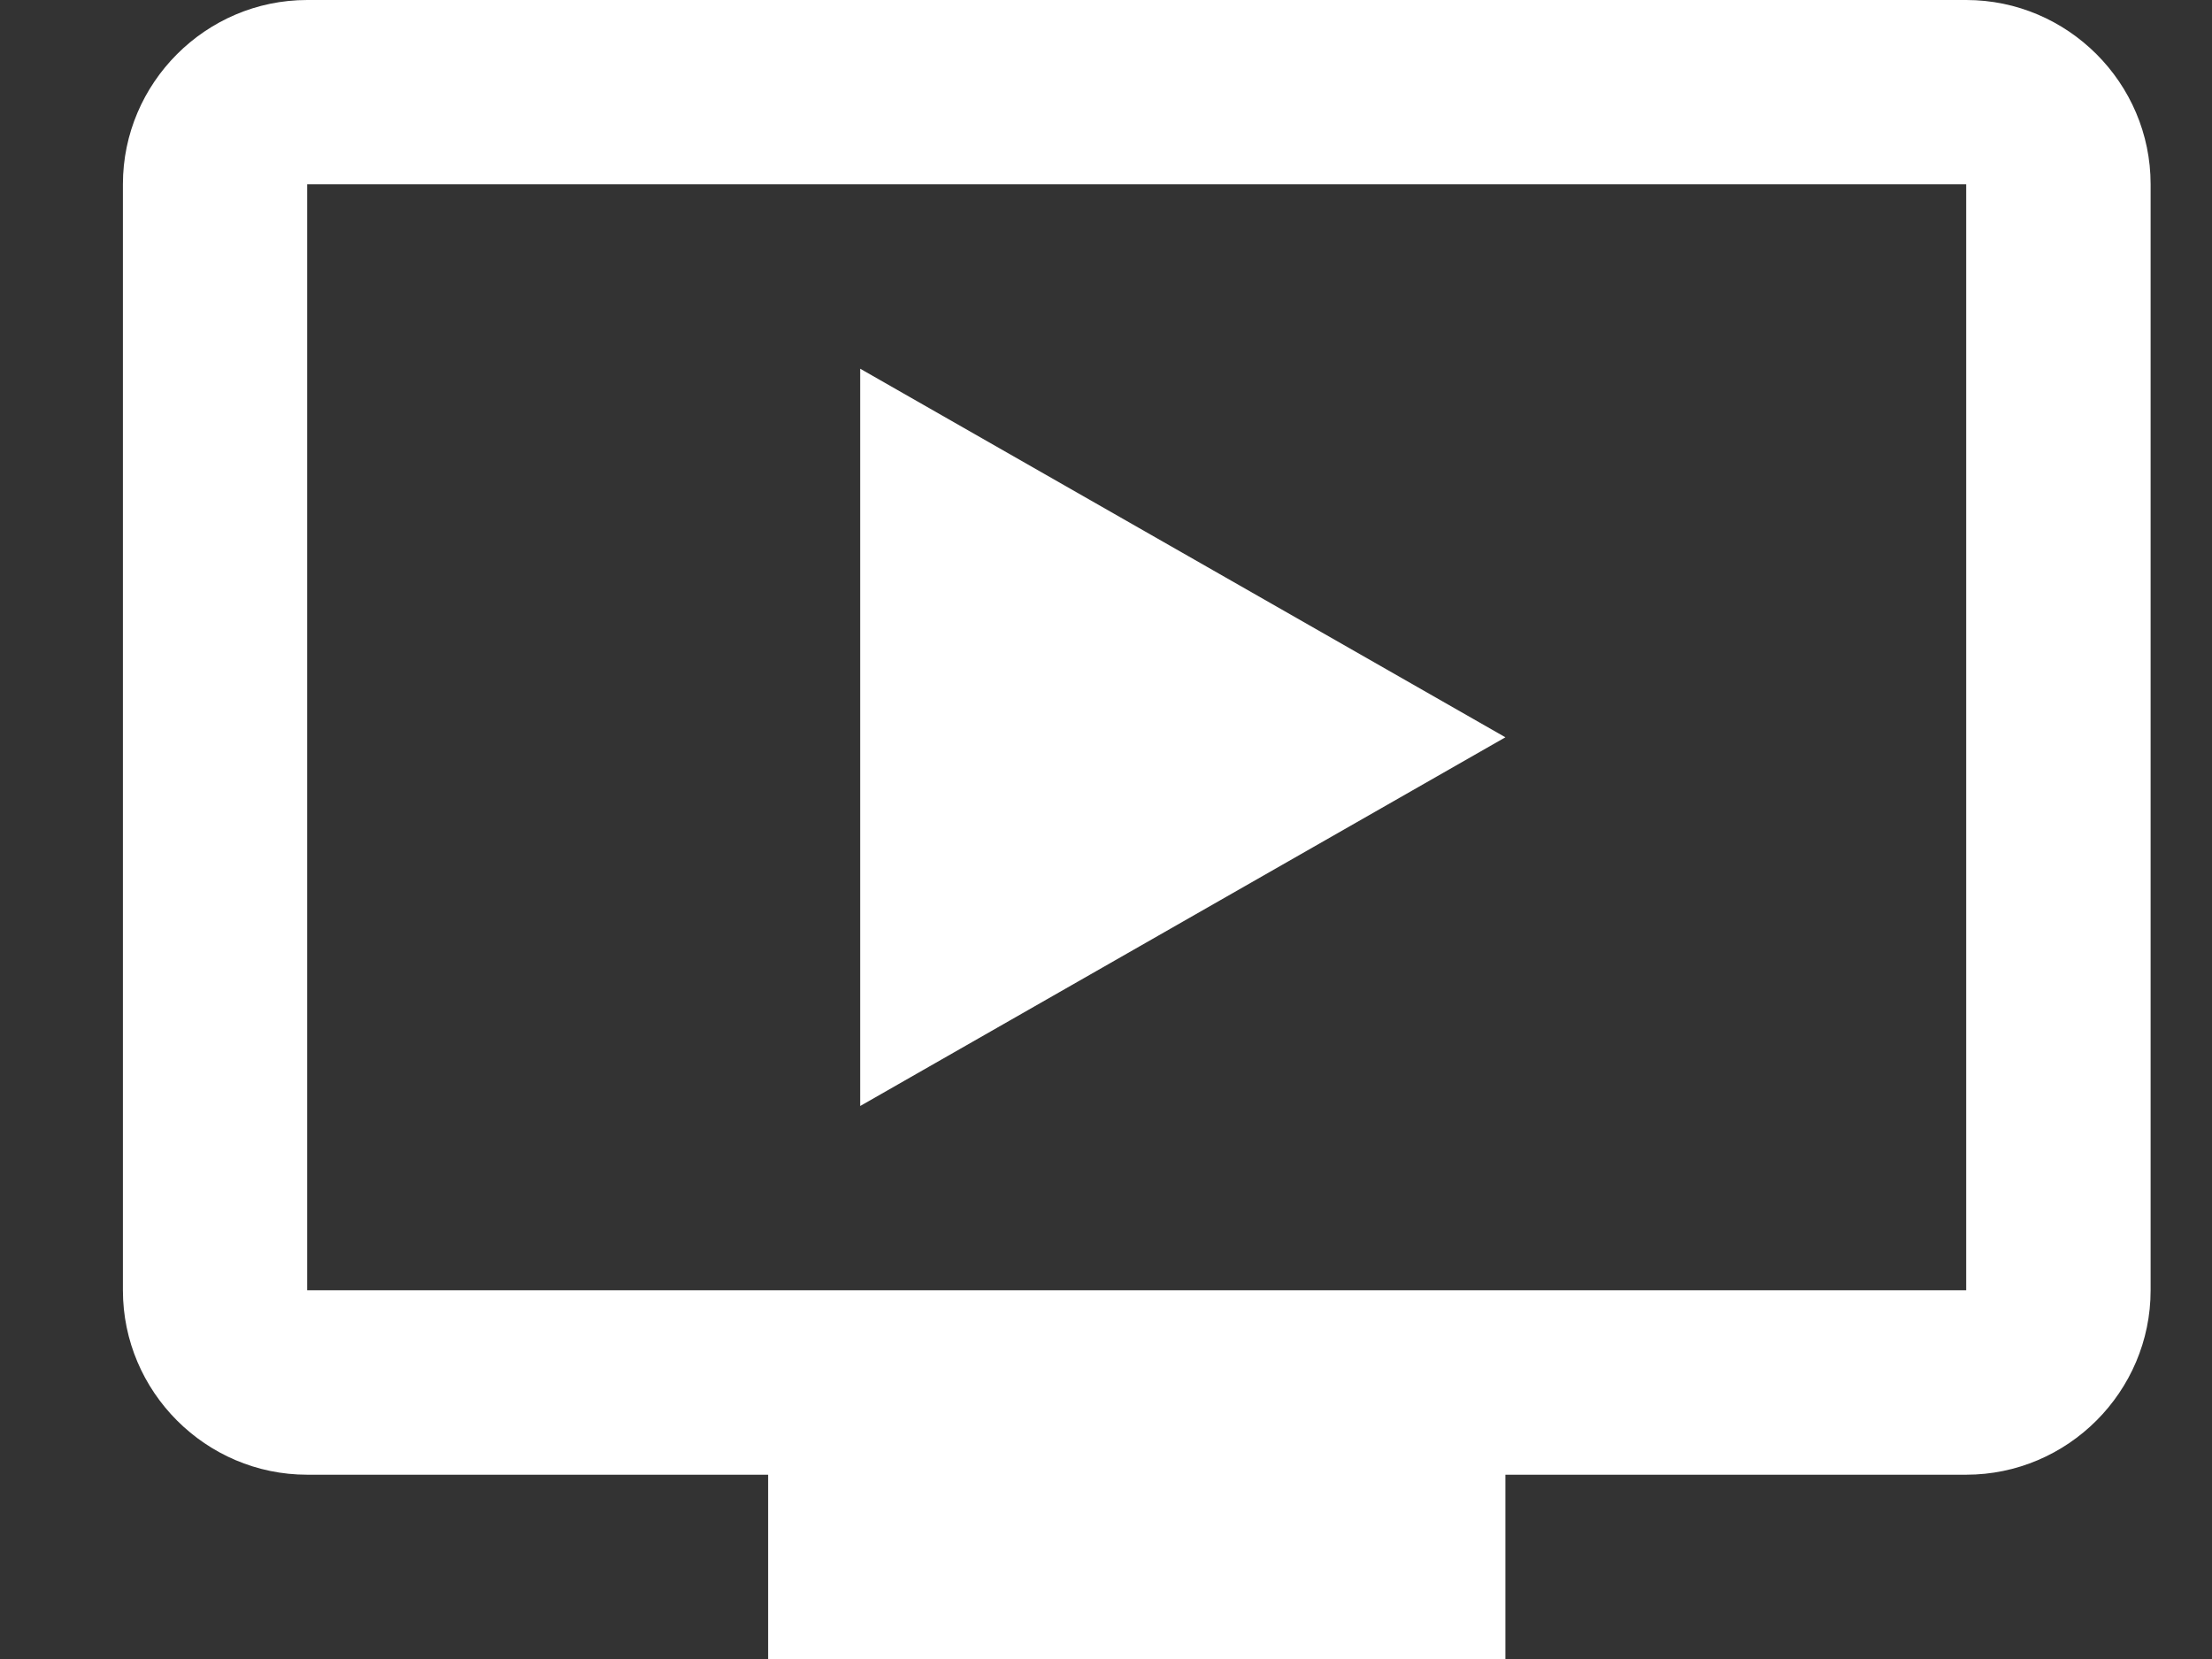 <svg width="16" height="12" viewBox="0 0 16 12" fill="none" xmlns="http://www.w3.org/2000/svg">
<rect x="0" y="0" width="16" height="12" fill="#333333" stroke="none"/>
<g id="Ondemand video">
<path id="Vector" d="M6.222 2.667V8L10.889 5.333L6.222 2.667ZM14.222 0H2.222C1.489 0 0.889 0.6 0.889 1.333V9.333C0.889 10.067 1.489 10.667 2.222 10.667H5.556V12H10.889V10.667H14.222C14.956 10.667 15.556 10.067 15.556 9.333V1.333C15.556 0.6 14.956 0 14.222 0ZM14.222 9.333H2.222V1.333H14.222V9.333Z" fill="white"/>
</g>
</svg>

